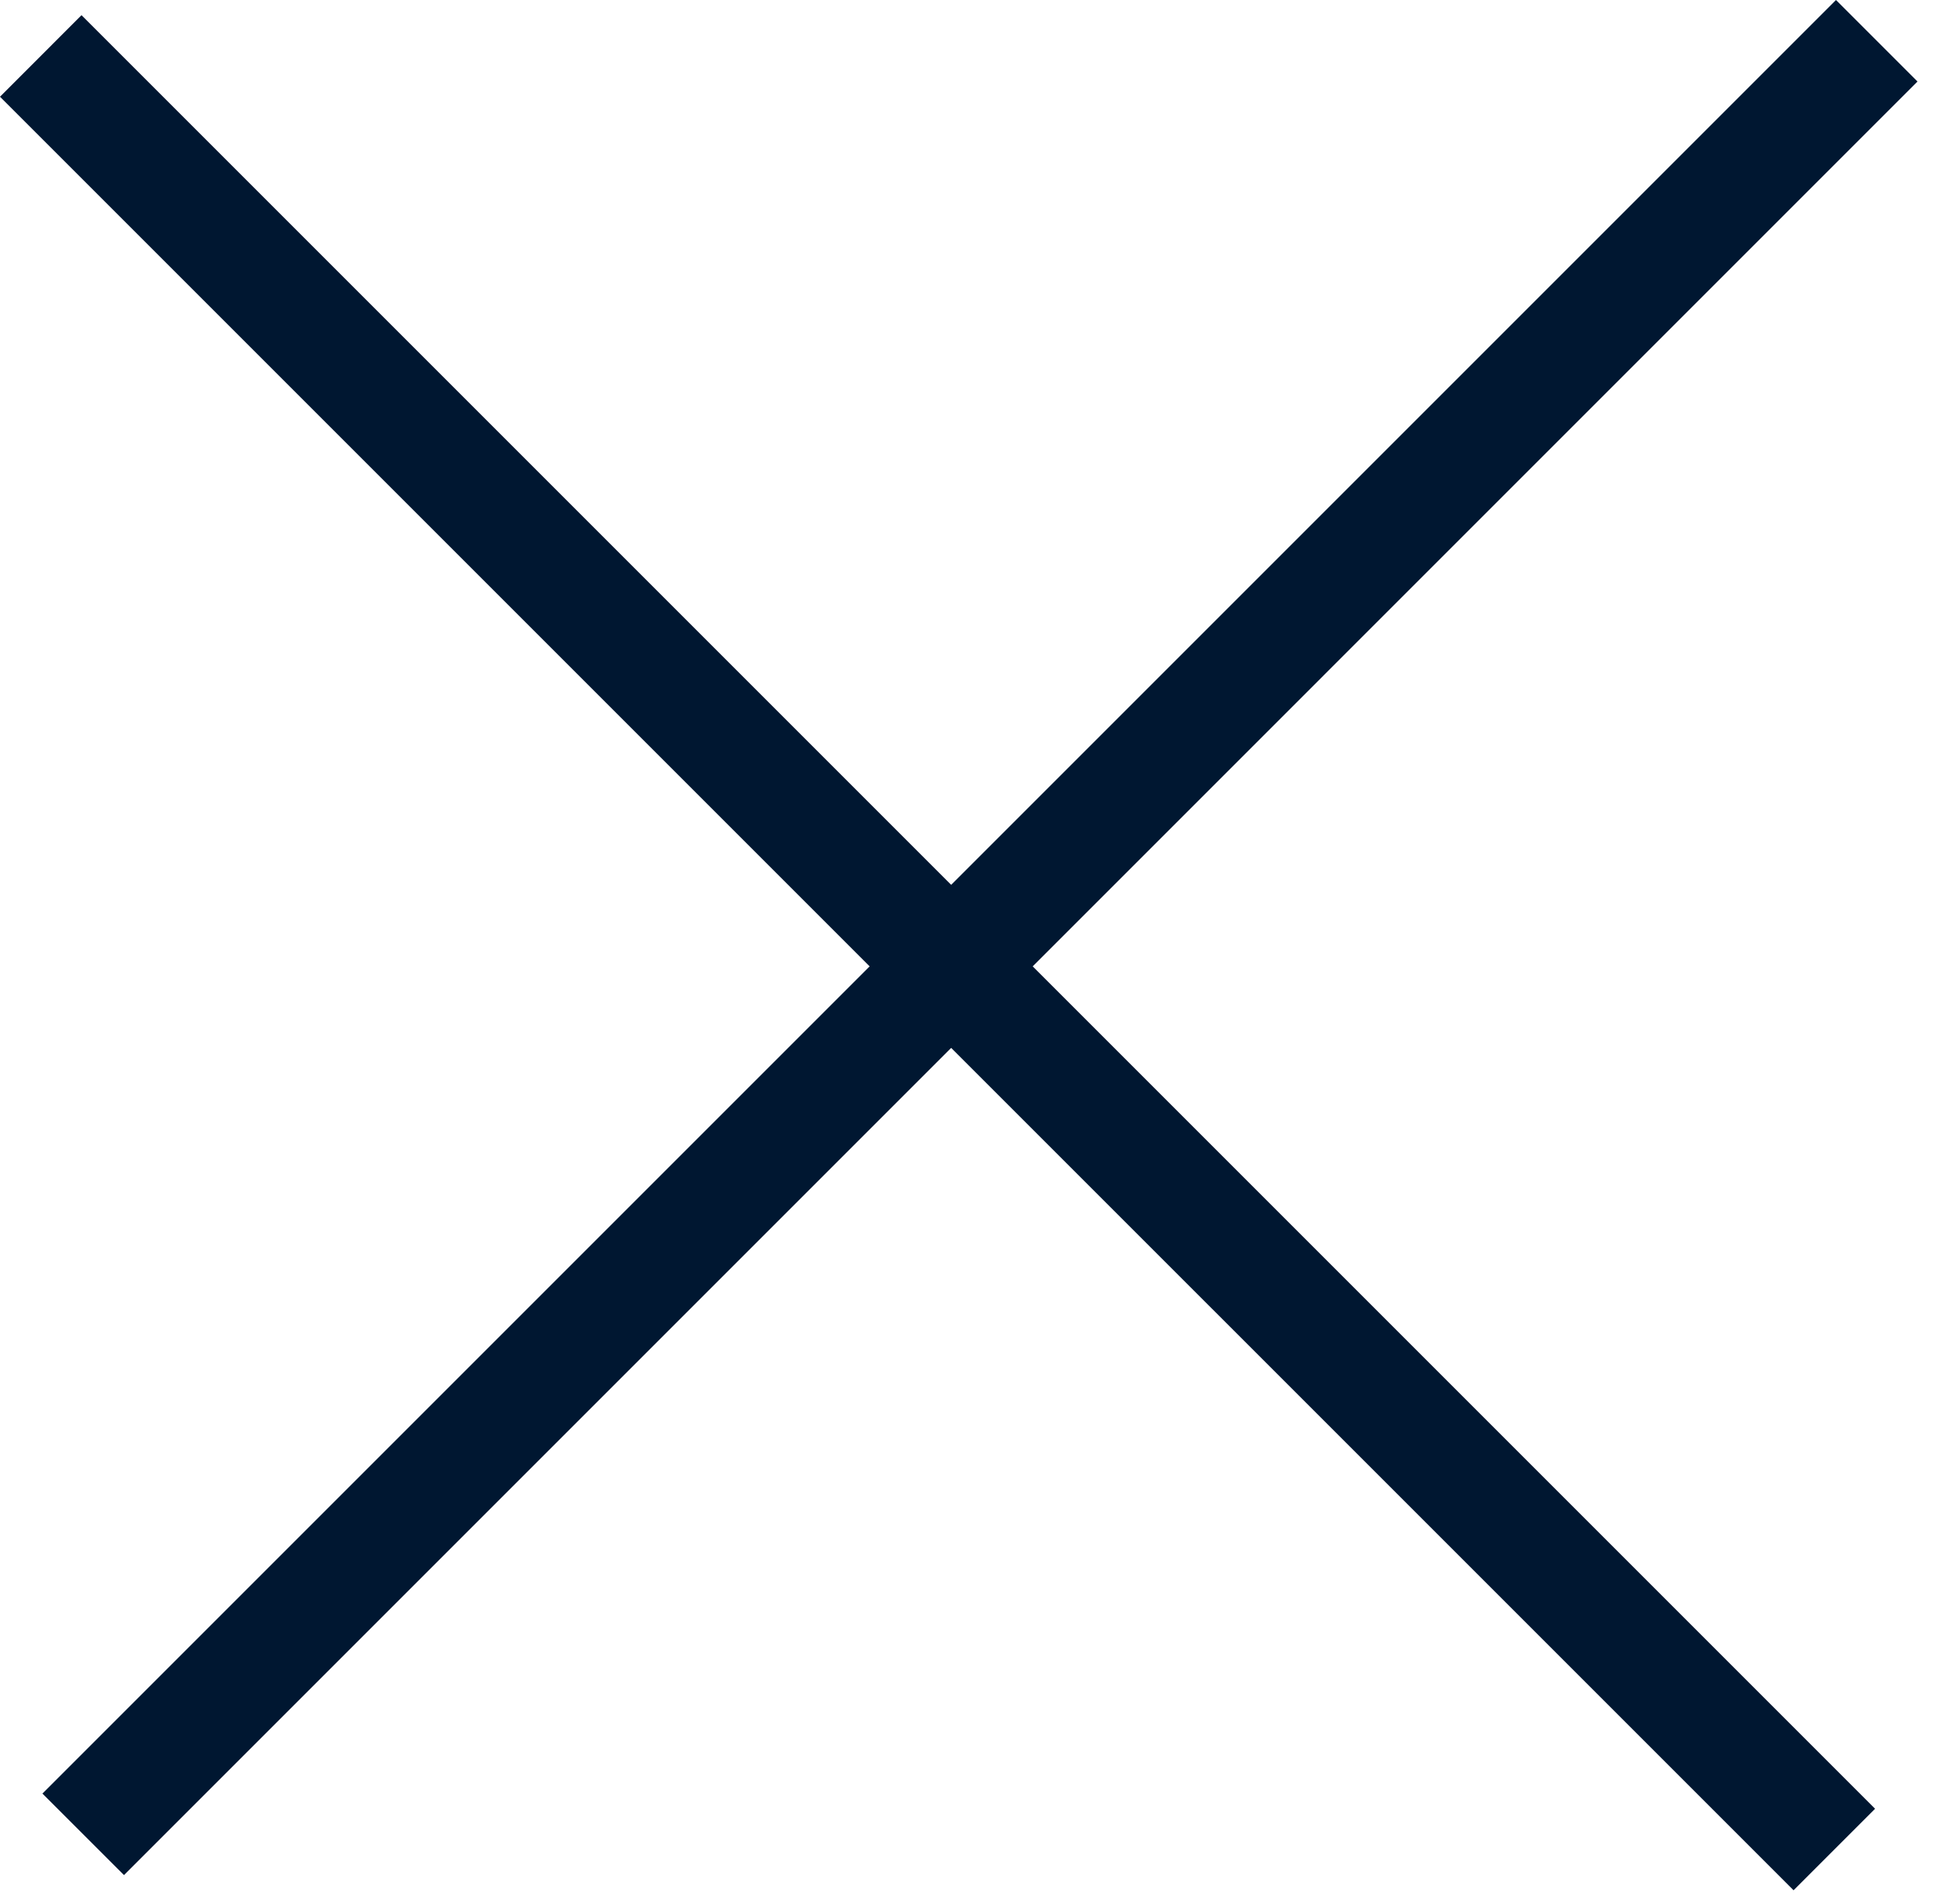 <svg width="34" height="33" viewBox="0 0 34 33" fill="none" xmlns="http://www.w3.org/2000/svg">
<path d="M1.414 0.263L32.527 31.376L31.113 32.79L-0 1.678L1.414 0.263Z" fill="#001731"/>
<path d="M0.736 31.113L31.849 3.57628e-06L33.263 1.414L2.151 32.527L0.736 31.113Z" fill="#001731"/>
</svg>
